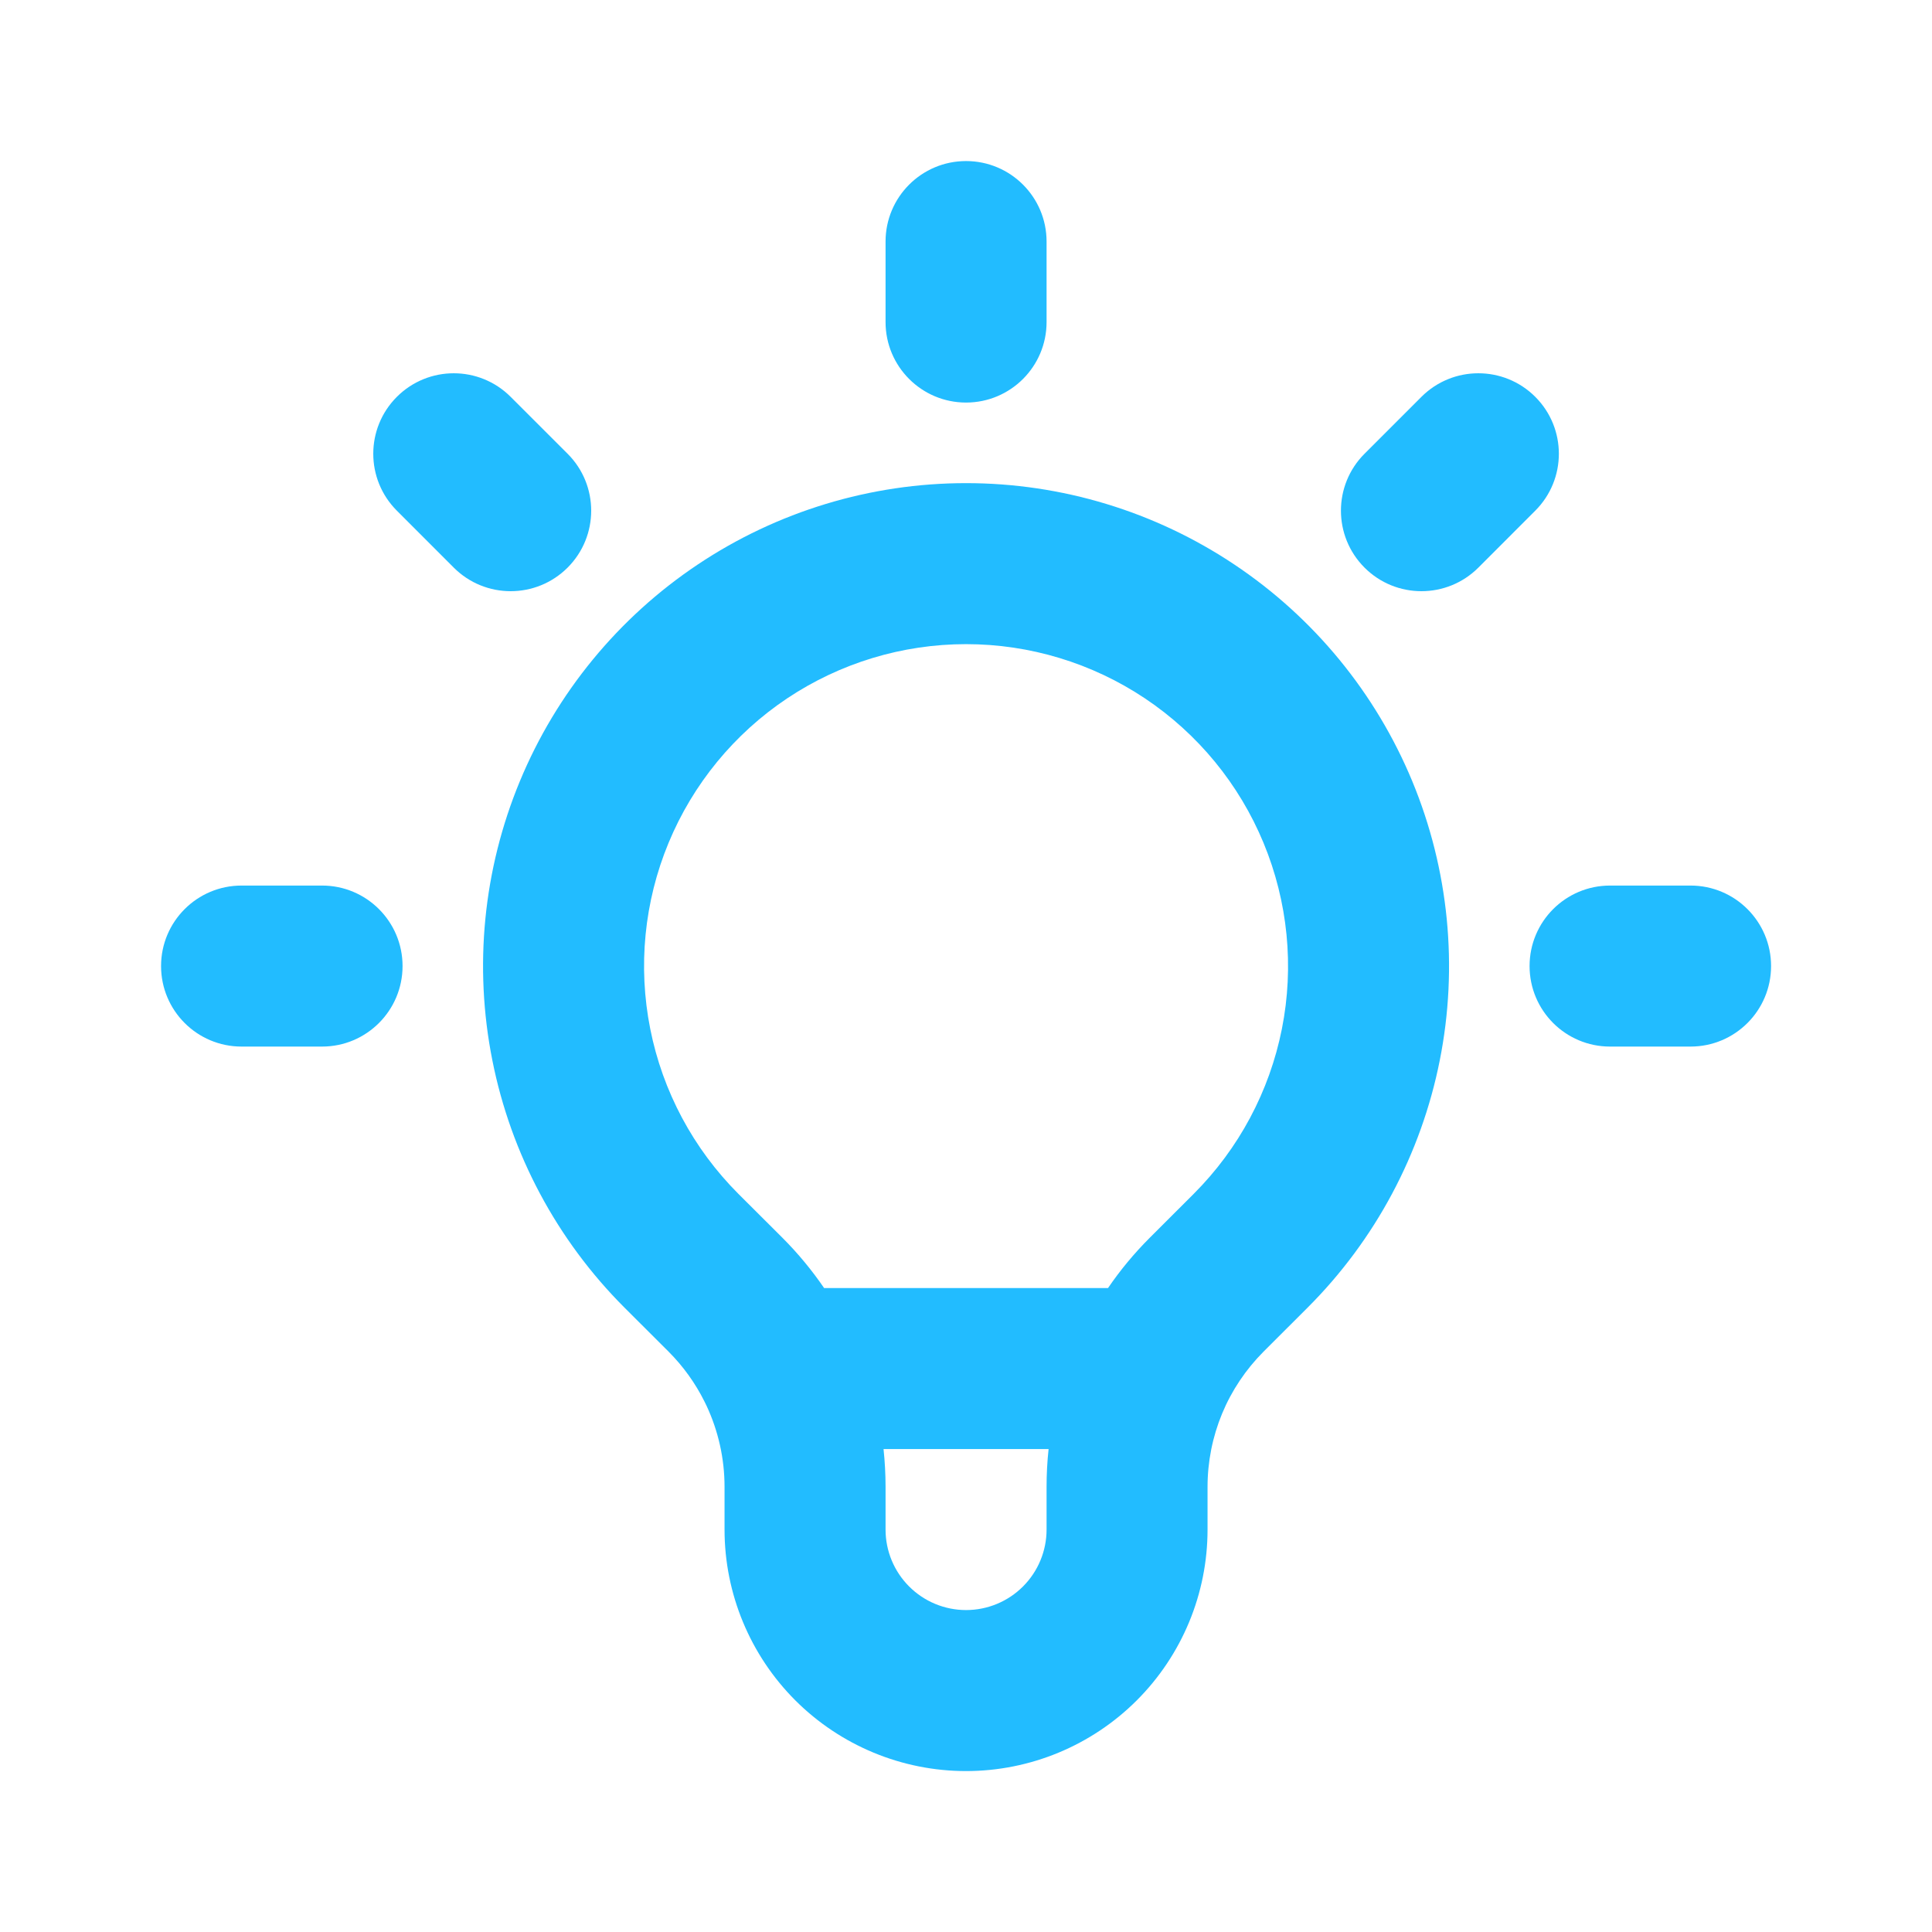 <svg width="44" height="44" viewBox="0 0 44 44" fill="none" xmlns="http://www.w3.org/2000/svg">
<path fill-rule="evenodd" clip-rule="evenodd" d="M22.001 3.668C23.014 3.668 23.835 4.489 23.835 5.501V7.335C23.835 8.347 23.014 9.168 22.001 9.168C20.989 9.168 20.168 8.347 20.168 7.335V5.501C20.168 4.489 20.989 3.668 22.001 3.668ZM9.038 9.038C9.754 8.322 10.914 8.322 11.63 9.038L12.927 10.334C13.643 11.05 13.643 12.21 12.927 12.927C12.21 13.643 11.05 13.643 10.334 12.927L9.038 11.63C8.322 10.914 8.322 9.754 9.038 9.038ZM34.965 9.038C35.681 9.754 35.681 10.914 34.965 11.63L33.669 12.927C32.953 13.643 31.792 13.643 31.076 12.927C30.36 12.21 30.36 11.05 31.076 10.334L32.372 9.038C33.088 8.322 34.249 8.322 34.965 9.038ZM22.001 14.67C20.551 14.67 19.133 15.1 17.927 15.905C16.721 16.711 15.781 17.856 15.226 19.196C14.671 20.536 14.526 22.011 14.809 23.433C15.091 24.855 15.79 26.162 16.814 27.187C16.814 27.187 16.815 27.187 16.814 27.187L17.819 28.189C18.172 28.543 18.49 28.927 18.769 29.335H25.234C25.513 28.926 25.831 28.543 26.183 28.191L27.187 27.188C27.187 27.188 27.188 27.188 27.187 27.188C28.213 26.162 28.911 24.855 29.194 23.433C29.477 22.011 29.331 20.536 28.776 19.196C28.221 17.856 27.281 16.711 26.075 15.905C24.869 15.1 23.452 14.67 22.001 14.67ZM23.881 33.001H20.122C20.152 33.286 20.168 33.573 20.168 33.861V34.835C20.168 35.321 20.361 35.787 20.705 36.131C21.049 36.475 21.515 36.668 22.001 36.668C22.488 36.668 22.954 36.475 23.298 36.131C23.642 35.787 23.835 35.321 23.835 34.835V33.861C23.835 33.861 23.835 33.861 23.835 33.861C23.835 33.574 23.85 33.286 23.881 33.001ZM16.042 31.915C16.057 31.949 16.073 31.982 16.091 32.015C16.358 32.587 16.501 33.217 16.501 33.861V34.835C16.501 36.293 17.081 37.692 18.112 38.724C19.144 39.755 20.543 40.335 22.001 40.335C23.46 40.335 24.859 39.755 25.89 38.724C26.922 37.692 27.501 36.293 27.501 34.835V33.861C27.501 33.289 27.614 32.723 27.832 32.195C28.051 31.667 28.372 31.188 28.776 30.783C28.775 30.783 28.776 30.783 28.776 30.783L29.78 29.78C31.319 28.242 32.366 26.282 32.79 24.148C33.214 22.014 32.996 19.803 32.164 17.793C31.331 15.783 29.921 14.065 28.112 12.857C26.303 11.648 24.177 11.003 22.001 11.003C19.826 11.003 17.699 11.648 15.89 12.857C14.082 14.065 12.672 15.783 11.839 17.793C11.006 19.803 10.788 22.014 11.213 24.148C11.637 26.282 12.684 28.242 14.222 29.78L15.227 30.783C15.227 30.783 15.227 30.783 15.227 30.783C15.56 31.117 15.835 31.5 16.042 31.915ZM3.668 22.001C3.668 20.989 4.489 20.168 5.501 20.168H7.335C8.347 20.168 9.168 20.989 9.168 22.001C9.168 23.014 8.347 23.835 7.335 23.835H5.501C4.489 23.835 3.668 23.014 3.668 22.001ZM34.835 22.001C34.835 20.989 35.655 20.168 36.668 20.168H38.501C39.514 20.168 40.335 20.989 40.335 22.001C40.335 23.014 39.514 23.835 38.501 23.835H36.668C35.655 23.835 34.835 23.014 34.835 22.001Z" fill="#22BCFF"/>
</svg>

